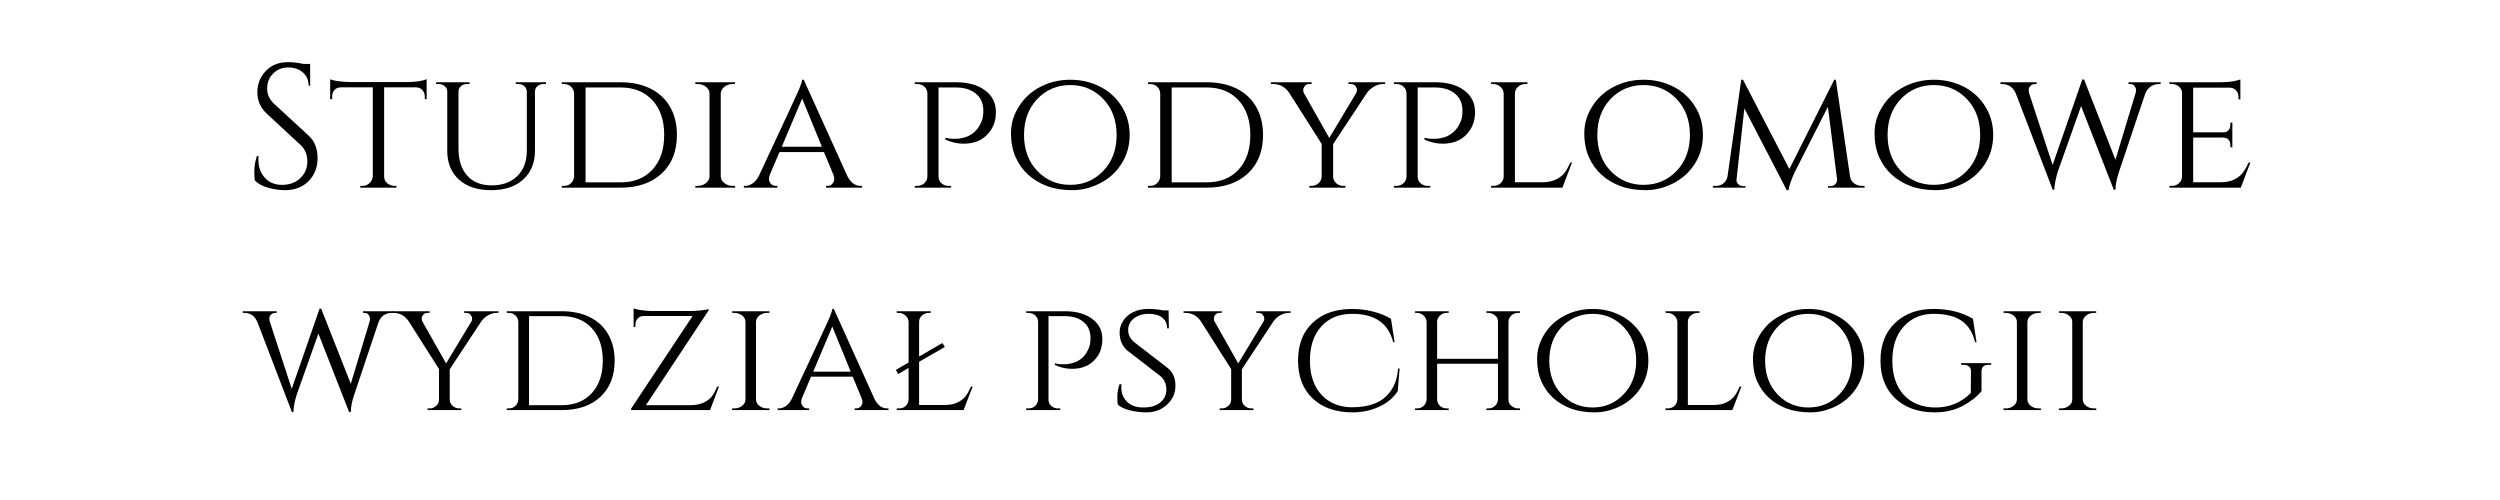 <svg xmlns="http://www.w3.org/2000/svg" xmlns:xlink="http://www.w3.org/1999/xlink" width="500" zoomAndPan="magnify" viewBox="0 0 375 75" height="100" preserveAspectRatio="xMidYMid meet" version="1.2"><defs/><g id="6b26f5a780"><g style="fill:#000000;fill-opacity:1;"><g transform="translate(36.618, 28.15)"><path style="stroke:none" d="M 1.609 -1.078 C 1.555 -1.328 1.531 -1.801 1.531 -2.5 C 1.531 -3.207 1.66 -3.957 1.922 -4.75 L 2.156 -4.75 C 2.145 -4.551 2.141 -4.359 2.141 -4.172 C 2.141 -3.098 2.461 -2.203 3.109 -1.484 C 3.754 -0.773 4.613 -0.422 5.688 -0.422 C 6.801 -0.422 7.711 -0.754 8.422 -1.422 C 9.129 -2.086 9.484 -2.926 9.484 -3.938 C 9.484 -4.945 9.145 -5.77 8.469 -6.406 L 3.406 -11.094 C 2.457 -11.977 1.984 -13.039 1.984 -14.281 C 1.984 -15.531 2.398 -16.598 3.234 -17.484 C 4.066 -18.379 5.191 -18.828 6.609 -18.828 C 7.285 -18.828 8.047 -18.738 8.891 -18.562 L 9.906 -18.562 L 9.906 -15.312 L 9.672 -15.312 C 9.672 -16.133 9.383 -16.789 8.812 -17.281 C 8.238 -17.781 7.504 -18.031 6.609 -18.031 C 5.711 -18.031 4.961 -17.727 4.359 -17.125 C 3.754 -16.531 3.453 -15.785 3.453 -14.891 C 3.453 -13.992 3.801 -13.223 4.5 -12.578 L 9.703 -7.781 C 10.578 -6.969 11.016 -5.859 11.016 -4.453 C 11.016 -3.047 10.566 -1.891 9.672 -0.984 C 8.773 -0.078 7.582 0.375 6.094 0.375 C 5.312 0.375 4.484 0.254 3.609 0.016 C 2.742 -0.223 2.078 -0.586 1.609 -1.078 Z M 1.609 -1.078 "/></g></g><g style="fill:#000000;fill-opacity:1;"><g transform="translate(49.136, 28.15)"><path style="stroke:none" d="M 8.484 -15.047 L 8.484 -1.656 C 8.504 -1.113 8.77 -0.711 9.281 -0.453 C 9.508 -0.328 9.766 -0.266 10.047 -0.266 L 10.328 -0.266 L 10.328 0 L 4.906 0 L 4.906 -0.266 L 5.219 -0.266 C 5.645 -0.266 6.004 -0.406 6.297 -0.688 C 6.598 -0.969 6.758 -1.301 6.781 -1.688 L 6.781 -15.047 L 2 -15.047 C 1.594 -15.047 1.27 -14.914 1.031 -14.656 C 0.801 -14.395 0.688 -14.078 0.688 -13.703 L 0.688 -13.281 L 0.391 -13.281 L 0.391 -16.266 C 0.742 -16.117 1.238 -16.008 1.875 -15.938 C 2.52 -15.875 3.004 -15.844 3.328 -15.844 L 11.922 -15.844 C 13.18 -15.844 14.16 -15.984 14.859 -16.266 L 14.859 -13.281 L 14.578 -13.281 L 14.578 -13.703 C 14.578 -14.078 14.453 -14.395 14.203 -14.656 C 13.961 -14.914 13.648 -15.047 13.266 -15.047 Z M 8.484 -15.047 "/></g></g><g style="fill:#000000;fill-opacity:1;"><g transform="translate(64.369, 28.15)"><path style="stroke:none" d="M 17.531 -15.547 L 17.141 -15.547 C 16.66 -15.547 16.297 -15.363 16.047 -15 C 15.941 -14.844 15.883 -14.656 15.875 -14.438 L 15.875 -5.562 C 15.875 -3.738 15.285 -2.289 14.109 -1.219 C 12.941 -0.156 11.336 0.375 9.297 0.375 C 7.266 0.375 5.66 -0.148 4.484 -1.203 C 3.305 -2.266 2.719 -3.707 2.719 -5.531 L 2.719 -14.422 C 2.719 -14.734 2.594 -15 2.344 -15.219 C 2.102 -15.438 1.805 -15.547 1.453 -15.547 L 1.047 -15.547 L 1.047 -15.812 L 6.062 -15.812 L 6.062 -15.547 L 5.672 -15.547 C 5.316 -15.547 5.016 -15.438 4.766 -15.219 C 4.523 -15 4.406 -14.734 4.406 -14.422 L 4.406 -5.859 C 4.406 -4.148 4.836 -2.801 5.703 -1.812 C 6.578 -0.832 7.805 -0.344 9.391 -0.344 C 10.984 -0.344 12.258 -0.805 13.219 -1.734 C 14.176 -2.672 14.656 -3.945 14.656 -5.562 L 14.656 -14.422 C 14.633 -14.754 14.504 -15.023 14.266 -15.234 C 14.035 -15.441 13.742 -15.547 13.391 -15.547 L 13 -15.547 L 13 -15.812 L 17.531 -15.812 Z M 17.531 -15.547 "/></g></g><g style="fill:#000000;fill-opacity:1;"><g transform="translate(82.818, 28.15)"><path style="stroke:none" d="M 18.719 -7.906 C 18.719 -5.469 17.957 -3.539 16.438 -2.125 C 14.914 -0.707 12.852 0 10.25 0 L 1.453 0 L 1.453 -0.266 L 1.797 -0.266 C 2.211 -0.266 2.562 -0.406 2.844 -0.688 C 3.125 -0.969 3.273 -1.301 3.297 -1.688 L 3.297 -14.125 C 3.273 -14.551 3.117 -14.895 2.828 -15.156 C 2.547 -15.414 2.191 -15.547 1.766 -15.547 L 1.453 -15.547 L 1.453 -15.812 L 10.25 -15.812 C 11.977 -15.812 13.477 -15.492 14.75 -14.859 C 16.02 -14.234 17 -13.32 17.688 -12.125 C 18.375 -10.926 18.719 -9.52 18.719 -7.906 Z M 5.016 -15.031 L 5.016 -0.797 L 10.25 -0.797 C 12.27 -0.797 13.867 -1.43 15.047 -2.703 C 16.223 -3.973 16.812 -5.707 16.812 -7.906 C 16.812 -10.102 16.223 -11.836 15.047 -13.109 C 13.867 -14.391 12.27 -15.031 10.25 -15.031 Z M 5.016 -15.031 "/></g></g><g style="fill:#000000;fill-opacity:1;"><g transform="translate(102.847, 28.15)"><path style="stroke:none" d="M 1.812 -0.266 C 2.289 -0.266 2.703 -0.406 3.047 -0.688 C 3.398 -0.969 3.578 -1.301 3.578 -1.688 L 3.578 -14.125 C 3.578 -14.508 3.398 -14.844 3.047 -15.125 C 2.703 -15.406 2.285 -15.547 1.797 -15.547 L 1.453 -15.547 L 1.453 -15.812 L 7.406 -15.812 L 7.406 -15.547 L 7.062 -15.547 C 6.594 -15.547 6.188 -15.414 5.844 -15.156 C 5.5 -14.895 5.305 -14.57 5.266 -14.188 L 5.266 -1.656 C 5.285 -1.27 5.473 -0.941 5.828 -0.672 C 6.18 -0.398 6.594 -0.266 7.062 -0.266 L 7.406 -0.266 L 7.438 0 L 1.453 0 L 1.453 -0.266 Z M 1.812 -0.266 "/></g></g><g style="fill:#000000;fill-opacity:1;"><g transform="translate(111.702, 28.15)"><path style="stroke:none" d="M 17.391 -0.266 L 17.609 -0.266 L 17.609 0 L 12.203 0 L 12.203 -0.266 L 12.422 -0.266 C 12.754 -0.266 13.004 -0.379 13.172 -0.609 C 13.348 -0.836 13.438 -1.051 13.438 -1.25 C 13.438 -1.457 13.406 -1.656 13.344 -1.844 L 11.891 -5.344 L 5.219 -5.344 L 3.766 -1.922 C 3.68 -1.691 3.641 -1.473 3.641 -1.266 C 3.641 -1.066 3.727 -0.848 3.906 -0.609 C 4.082 -0.379 4.344 -0.266 4.688 -0.266 L 4.906 -0.266 L 4.906 0 L -0.125 0 L -0.125 -0.266 L 0.078 -0.266 C 0.441 -0.266 0.812 -0.391 1.188 -0.641 C 1.57 -0.898 1.891 -1.285 2.141 -1.797 C 5.984 -10.016 7.984 -14.316 8.141 -14.703 C 8.441 -15.441 8.602 -15.938 8.625 -16.188 L 8.859 -16.188 L 15.375 -1.797 C 15.875 -0.773 16.547 -0.266 17.391 -0.266 Z M 5.562 -6.141 L 11.578 -6.141 L 8.625 -13.359 Z M 5.562 -6.141 "/></g></g><g style="fill:#000000;fill-opacity:1;"><g transform="translate(129.175, 28.15)"><path style="stroke:none" d=""/></g></g><g style="fill:#000000;fill-opacity:1;"><g transform="translate(135.764, 28.15)"><path style="stroke:none" d="M 6.031 -7.484 C 6.438 -7.379 6.805 -7.328 7.141 -7.328 C 7.473 -7.328 7.742 -7.332 7.953 -7.344 C 8.172 -7.363 8.473 -7.422 8.859 -7.516 C 9.242 -7.617 9.594 -7.773 9.906 -7.984 C 10.645 -8.441 11.191 -9.16 11.547 -10.141 C 11.672 -10.492 11.734 -10.973 11.734 -11.578 C 11.734 -12.641 11.363 -13.477 10.625 -14.094 C 9.883 -14.719 8.863 -15.031 7.562 -15.031 L 5.016 -15.031 L 5.016 -1.688 C 5.023 -1.125 5.273 -0.711 5.766 -0.453 C 5.992 -0.328 6.25 -0.266 6.531 -0.266 L 6.906 -0.266 L 6.906 0 L 1.453 0 L 1.453 -0.266 L 1.812 -0.266 C 2.238 -0.266 2.598 -0.398 2.891 -0.672 C 3.18 -0.941 3.332 -1.27 3.344 -1.656 L 3.344 -14.156 C 3.332 -14.562 3.18 -14.895 2.891 -15.156 C 2.598 -15.414 2.238 -15.547 1.812 -15.547 L 1.453 -15.547 L 1.453 -15.812 L 7.625 -15.812 C 9.469 -15.812 10.926 -15.406 12 -14.594 C 13.082 -13.789 13.625 -12.703 13.625 -11.328 C 13.625 -10.348 13.395 -9.488 12.938 -8.75 C 12.039 -7.312 10.656 -6.594 8.781 -6.594 C 7.844 -6.594 6.926 -6.801 6.031 -7.219 Z M 6.031 -7.484 "/></g></g><g style="fill:#000000;fill-opacity:1;"><g transform="translate(150.338, 28.15)"><path style="stroke:none" d="M 5.75 -15.141 C 7.102 -15.836 8.594 -16.188 10.219 -16.188 C 11.844 -16.188 13.332 -15.836 14.688 -15.141 C 16.039 -14.453 17.113 -13.473 17.906 -12.203 C 18.707 -10.941 19.109 -9.508 19.109 -7.906 C 19.109 -6.312 18.707 -4.879 17.906 -3.609 C 17.113 -2.348 16.039 -1.367 14.688 -0.672 C 13.332 0.023 11.941 0.375 10.516 0.375 C 9.086 0.375 7.828 0.172 6.734 -0.234 C 5.648 -0.641 4.707 -1.203 3.906 -1.922 C 3.113 -2.641 2.484 -3.516 2.016 -4.547 C 1.547 -5.586 1.312 -6.805 1.312 -8.203 C 1.312 -9.609 1.711 -10.941 2.516 -12.203 C 3.316 -13.473 4.395 -14.453 5.75 -15.141 Z M 5.25 -2.516 C 6.582 -1.117 8.234 -0.422 10.203 -0.422 C 12.172 -0.422 13.82 -1.117 15.156 -2.516 C 16.488 -3.91 17.156 -5.707 17.156 -7.906 C 17.156 -10.102 16.488 -11.898 15.156 -13.297 C 13.82 -14.691 12.172 -15.391 10.203 -15.391 C 8.234 -15.391 6.582 -14.691 5.25 -13.297 C 3.926 -11.898 3.266 -10.102 3.266 -7.906 C 3.266 -5.707 3.926 -3.91 5.25 -2.516 Z M 5.25 -2.516 "/></g></g><g style="fill:#000000;fill-opacity:1;"><g transform="translate(170.737, 28.15)"><path style="stroke:none" d="M 18.719 -7.906 C 18.719 -5.469 17.957 -3.539 16.438 -2.125 C 14.914 -0.707 12.852 0 10.25 0 L 1.453 0 L 1.453 -0.266 L 1.797 -0.266 C 2.211 -0.266 2.562 -0.406 2.844 -0.688 C 3.125 -0.969 3.273 -1.301 3.297 -1.688 L 3.297 -14.125 C 3.273 -14.551 3.117 -14.895 2.828 -15.156 C 2.547 -15.414 2.191 -15.547 1.766 -15.547 L 1.453 -15.547 L 1.453 -15.812 L 10.25 -15.812 C 11.977 -15.812 13.477 -15.492 14.75 -14.859 C 16.02 -14.234 17 -13.32 17.688 -12.125 C 18.375 -10.926 18.719 -9.52 18.719 -7.906 Z M 5.016 -15.031 L 5.016 -0.797 L 10.25 -0.797 C 12.27 -0.797 13.867 -1.43 15.047 -2.703 C 16.223 -3.973 16.812 -5.707 16.812 -7.906 C 16.812 -10.102 16.223 -11.836 15.047 -13.109 C 13.867 -14.391 12.27 -15.031 10.25 -15.031 Z M 5.016 -15.031 "/></g></g><g style="fill:#000000;fill-opacity:1;"><g transform="translate(190.766, 28.15)"><path style="stroke:none" d="M 17 -15.547 L 16.688 -15.547 C 16.207 -15.547 15.754 -15.414 15.328 -15.156 C 14.898 -14.906 14.547 -14.586 14.266 -14.203 L 9.203 -6.531 L 9.203 -1.688 C 9.203 -1.301 9.348 -0.969 9.641 -0.688 C 9.941 -0.406 10.305 -0.266 10.734 -0.266 L 11.047 -0.266 L 11.047 0 L 5.641 0 L 5.641 -0.266 L 5.953 -0.266 C 6.379 -0.266 6.738 -0.406 7.031 -0.688 C 7.332 -0.969 7.484 -1.301 7.484 -1.688 L 7.484 -6.562 L 2.609 -14.234 C 2.016 -15.109 1.207 -15.547 0.188 -15.547 L -0.125 -15.547 L -0.125 -15.812 L 5.984 -15.812 L 5.984 -15.547 L 5.672 -15.547 C 5.336 -15.547 5.094 -15.441 4.938 -15.234 C 4.789 -15.023 4.719 -14.844 4.719 -14.688 C 4.719 -14.539 4.734 -14.406 4.766 -14.281 L 8.625 -7.453 L 12.703 -14.266 C 12.754 -14.398 12.781 -14.539 12.781 -14.688 C 12.781 -14.844 12.707 -15.023 12.562 -15.234 C 12.414 -15.441 12.164 -15.547 11.812 -15.547 L 11.5 -15.547 L 11.5 -15.812 L 17 -15.812 Z M 17 -15.547 "/></g></g><g style="fill:#000000;fill-opacity:1;"><g transform="translate(207.633, 28.15)"><path style="stroke:none" d="M 6.031 -7.484 C 6.438 -7.379 6.805 -7.328 7.141 -7.328 C 7.473 -7.328 7.742 -7.332 7.953 -7.344 C 8.172 -7.363 8.473 -7.422 8.859 -7.516 C 9.242 -7.617 9.594 -7.773 9.906 -7.984 C 10.645 -8.441 11.191 -9.16 11.547 -10.141 C 11.672 -10.492 11.734 -10.973 11.734 -11.578 C 11.734 -12.641 11.363 -13.477 10.625 -14.094 C 9.883 -14.719 8.863 -15.031 7.562 -15.031 L 5.016 -15.031 L 5.016 -1.688 C 5.023 -1.125 5.273 -0.711 5.766 -0.453 C 5.992 -0.328 6.25 -0.266 6.531 -0.266 L 6.906 -0.266 L 6.906 0 L 1.453 0 L 1.453 -0.266 L 1.812 -0.266 C 2.238 -0.266 2.598 -0.398 2.891 -0.672 C 3.18 -0.941 3.332 -1.27 3.344 -1.656 L 3.344 -14.156 C 3.332 -14.562 3.18 -14.895 2.891 -15.156 C 2.598 -15.414 2.238 -15.547 1.812 -15.547 L 1.453 -15.547 L 1.453 -15.812 L 7.625 -15.812 C 9.469 -15.812 10.926 -15.406 12 -14.594 C 13.082 -13.789 13.625 -12.703 13.625 -11.328 C 13.625 -10.348 13.395 -9.488 12.938 -8.75 C 12.039 -7.312 10.656 -6.594 8.781 -6.594 C 7.844 -6.594 6.926 -6.801 6.031 -7.219 Z M 6.031 -7.484 "/></g></g><g style="fill:#000000;fill-opacity:1;"><g transform="translate(222.207, 28.15)"><path style="stroke:none" d="M 1.812 -0.266 C 2.238 -0.266 2.598 -0.398 2.891 -0.672 C 3.18 -0.941 3.332 -1.27 3.344 -1.656 L 3.344 -14.125 C 3.332 -14.508 3.172 -14.844 2.859 -15.125 C 2.555 -15.406 2.191 -15.547 1.766 -15.547 L 1.453 -15.547 L 1.453 -15.812 L 6.906 -15.812 L 6.906 -15.547 L 6.594 -15.547 C 6.164 -15.547 5.797 -15.406 5.484 -15.125 C 5.18 -14.844 5.031 -14.508 5.031 -14.125 L 5.031 -0.812 L 9.141 -0.812 C 9.953 -0.812 10.641 -0.953 11.203 -1.234 C 11.766 -1.516 12.191 -1.848 12.484 -2.234 C 12.773 -2.629 13.062 -3.141 13.344 -3.766 L 13.594 -3.766 L 12.156 0 L 1.453 0 L 1.453 -0.266 Z M 1.812 -0.266 "/></g></g><g style="fill:#000000;fill-opacity:1;"><g transform="translate(236.333, 28.15)"><path style="stroke:none" d="M 5.75 -15.141 C 7.102 -15.836 8.594 -16.188 10.219 -16.188 C 11.844 -16.188 13.332 -15.836 14.688 -15.141 C 16.039 -14.453 17.113 -13.473 17.906 -12.203 C 18.707 -10.941 19.109 -9.508 19.109 -7.906 C 19.109 -6.312 18.707 -4.879 17.906 -3.609 C 17.113 -2.348 16.039 -1.367 14.688 -0.672 C 13.332 0.023 11.941 0.375 10.516 0.375 C 9.086 0.375 7.828 0.172 6.734 -0.234 C 5.648 -0.641 4.707 -1.203 3.906 -1.922 C 3.113 -2.641 2.484 -3.516 2.016 -4.547 C 1.547 -5.586 1.312 -6.805 1.312 -8.203 C 1.312 -9.609 1.711 -10.941 2.516 -12.203 C 3.316 -13.473 4.395 -14.453 5.75 -15.141 Z M 5.25 -2.516 C 6.582 -1.117 8.234 -0.422 10.203 -0.422 C 12.172 -0.422 13.82 -1.117 15.156 -2.516 C 16.488 -3.91 17.156 -5.707 17.156 -7.906 C 17.156 -10.102 16.488 -11.898 15.156 -13.297 C 13.82 -14.691 12.172 -15.391 10.203 -15.391 C 8.234 -15.391 6.582 -14.691 5.25 -13.297 C 3.926 -11.898 3.266 -10.102 3.266 -7.906 C 3.266 -5.707 3.926 -3.91 5.25 -2.516 Z M 5.25 -2.516 "/></g></g><g style="fill:#000000;fill-opacity:1;"><g transform="translate(256.732, 28.15)"><path style="stroke:none" d="M 22.562 -0.266 L 22.953 -0.266 L 22.953 0 L 17.469 0 L 17.469 -0.234 L 17.875 -0.234 C 18.133 -0.234 18.363 -0.332 18.562 -0.531 C 18.77 -0.738 18.859 -0.984 18.828 -1.266 L 17.453 -12.125 L 12.469 -2.312 C 11.977 -1.25 11.672 -0.352 11.547 0.375 L 11.281 0.375 L 4.922 -11.891 L 3.75 -1.266 C 3.707 -1.004 3.785 -0.766 3.984 -0.547 C 4.191 -0.336 4.438 -0.234 4.719 -0.234 L 5.094 -0.234 L 5.094 0 L 0.203 0 L 0.203 -0.266 L 0.609 -0.266 C 1.242 -0.266 1.734 -0.492 2.078 -0.953 C 2.254 -1.18 2.363 -1.453 2.406 -1.766 L 4.453 -16.188 L 4.719 -16.188 L 11.672 -2.797 L 18.406 -16.188 L 18.641 -16.188 L 20.766 -1.719 C 20.836 -1.27 21.039 -0.914 21.375 -0.656 C 21.707 -0.395 22.102 -0.266 22.562 -0.266 Z M 22.562 -0.266 "/></g></g><g style="fill:#000000;fill-opacity:1;"><g transform="translate(279.871, 28.15)"><path style="stroke:none" d="M 5.75 -15.141 C 7.102 -15.836 8.594 -16.188 10.219 -16.188 C 11.844 -16.188 13.332 -15.836 14.688 -15.141 C 16.039 -14.453 17.113 -13.473 17.906 -12.203 C 18.707 -10.941 19.109 -9.508 19.109 -7.906 C 19.109 -6.312 18.707 -4.879 17.906 -3.609 C 17.113 -2.348 16.039 -1.367 14.688 -0.672 C 13.332 0.023 11.941 0.375 10.516 0.375 C 9.086 0.375 7.828 0.172 6.734 -0.234 C 5.648 -0.641 4.707 -1.203 3.906 -1.922 C 3.113 -2.641 2.484 -3.516 2.016 -4.547 C 1.547 -5.586 1.312 -6.805 1.312 -8.203 C 1.312 -9.609 1.711 -10.941 2.516 -12.203 C 3.316 -13.473 4.395 -14.453 5.75 -15.141 Z M 5.25 -2.516 C 6.582 -1.117 8.234 -0.422 10.203 -0.422 C 12.172 -0.422 13.82 -1.117 15.156 -2.516 C 16.488 -3.91 17.156 -5.707 17.156 -7.906 C 17.156 -10.102 16.488 -11.898 15.156 -13.297 C 13.82 -14.691 12.172 -15.391 10.203 -15.391 C 8.234 -15.391 6.582 -14.691 5.25 -13.297 C 3.926 -11.898 3.266 -10.102 3.266 -7.906 C 3.266 -5.707 3.926 -3.91 5.25 -2.516 Z M 5.25 -2.516 "/></g></g><g style="fill:#000000;fill-opacity:1;"><g transform="translate(300.27, 28.15)"><path style="stroke:none" d="M 23.828 -15.547 L 23.641 -15.547 C 22.586 -15.547 21.867 -15.031 21.484 -14 L 17.656 -2.609 C 17.27 -1.504 17.066 -0.531 17.047 0.312 L 16.797 0.312 L 11.891 -12.234 L 8.469 -2.609 C 8.113 -1.516 7.914 -0.539 7.875 0.312 L 7.641 0.312 L 2.109 -14.109 C 1.703 -15.066 1 -15.547 0 -15.547 L -0.203 -15.547 L -0.203 -15.812 L 5.219 -15.812 L 5.219 -15.547 L 5.016 -15.547 C 4.691 -15.547 4.445 -15.445 4.281 -15.25 C 4.113 -15.062 4.031 -14.867 4.031 -14.672 C 4.031 -14.484 4.055 -14.301 4.109 -14.125 L 7.625 -3.406 L 12.078 -16.234 L 12.344 -16.219 L 17.047 -4.188 L 20 -13.969 C 20.094 -14.219 20.141 -14.438 20.141 -14.625 C 20.141 -14.82 20.066 -15.023 19.922 -15.234 C 19.785 -15.441 19.551 -15.547 19.219 -15.547 L 19 -15.547 L 19 -15.812 L 23.828 -15.812 Z M 23.828 -15.547 "/></g></g><g style="fill:#000000;fill-opacity:1;"><g transform="translate(323.962, 28.15)"><path style="stroke:none" d="M 1.812 -0.266 C 2.238 -0.266 2.598 -0.398 2.891 -0.672 C 3.18 -0.941 3.332 -1.27 3.344 -1.656 L 3.344 -14.188 C 3.344 -14.57 3.191 -14.895 2.891 -15.156 C 2.598 -15.414 2.238 -15.547 1.812 -15.547 L 1.453 -15.547 L 1.453 -15.812 L 9.141 -15.812 C 9.867 -15.812 10.504 -15.863 11.047 -15.969 C 11.586 -16.07 11.938 -16.16 12.094 -16.234 L 12.094 -13.234 L 11.812 -13.266 L 11.812 -13.656 C 11.812 -14.02 11.688 -14.332 11.438 -14.594 C 11.195 -14.863 10.879 -15 10.484 -15 L 5.016 -15 L 5.016 -8.297 L 9.516 -8.297 C 9.867 -8.297 10.133 -8.398 10.312 -8.609 C 10.5 -8.828 10.594 -9.094 10.594 -9.406 L 10.594 -9.75 L 10.891 -9.75 L 10.891 -6.062 L 10.594 -6.062 L 10.594 -6.406 C 10.594 -6.895 10.41 -7.227 10.047 -7.406 C 9.898 -7.457 9.75 -7.492 9.594 -7.516 L 5.016 -7.516 L 5.016 -0.812 L 9.141 -0.812 C 9.953 -0.812 10.633 -0.953 11.188 -1.234 C 11.738 -1.516 12.16 -1.848 12.453 -2.234 C 12.742 -2.629 13.039 -3.141 13.344 -3.766 L 13.594 -3.766 L 12.156 0 L 1.453 0 L 1.453 -0.266 Z M 1.812 -0.266 "/></g></g><g style="fill:#000000;fill-opacity:1;"><g transform="translate(36.618, 61.513)"><path style="stroke:none" d="M 22.344 -14.578 L 22.172 -14.578 C 21.18 -14.578 20.504 -14.094 20.141 -13.125 L 16.562 -2.453 C 16.195 -1.41 16.008 -0.492 16 0.297 L 15.75 0.297 L 11.141 -11.469 L 7.938 -2.453 C 7.602 -1.43 7.422 -0.516 7.391 0.297 L 7.172 0.297 L 1.984 -13.219 C 1.598 -14.125 0.938 -14.578 0 -14.578 L -0.203 -14.578 L -0.203 -14.828 L 4.891 -14.828 L 4.891 -14.578 L 4.703 -14.578 C 4.398 -14.578 4.172 -14.488 4.016 -14.312 C 3.859 -14.133 3.781 -13.953 3.781 -13.766 C 3.781 -13.586 3.805 -13.414 3.859 -13.25 L 7.141 -3.188 L 11.328 -15.234 L 11.562 -15.203 L 16 -3.938 L 18.766 -13.094 C 18.848 -13.332 18.891 -13.539 18.891 -13.719 C 18.891 -13.895 18.82 -14.082 18.688 -14.281 C 18.551 -14.477 18.328 -14.578 18.016 -14.578 L 17.828 -14.578 L 17.828 -14.828 L 22.344 -14.828 Z M 22.344 -14.578 "/></g></g><g style="fill:#000000;fill-opacity:1;"><g transform="translate(58.835, 61.513)"><path style="stroke:none" d="M 15.938 -14.578 L 15.641 -14.578 C 15.203 -14.578 14.781 -14.457 14.375 -14.219 C 13.969 -13.988 13.633 -13.691 13.375 -13.328 L 8.625 -6.125 L 8.625 -1.578 C 8.625 -1.211 8.766 -0.898 9.047 -0.641 C 9.328 -0.379 9.664 -0.25 10.062 -0.25 L 10.359 -0.25 L 10.359 0 L 5.297 0 L 5.297 -0.25 L 5.594 -0.25 C 5.988 -0.25 6.32 -0.379 6.594 -0.641 C 6.875 -0.898 7.016 -1.211 7.016 -1.578 L 7.016 -6.156 L 2.453 -13.344 C 1.891 -14.164 1.129 -14.578 0.172 -14.578 L -0.125 -14.578 L -0.125 -14.828 L 5.609 -14.828 L 5.609 -14.578 L 5.312 -14.578 C 5 -14.578 4.77 -14.477 4.625 -14.281 C 4.488 -14.082 4.422 -13.914 4.422 -13.781 C 4.422 -13.645 4.438 -13.516 4.469 -13.391 L 8.078 -7 L 11.922 -13.375 C 11.961 -13.508 11.984 -13.645 11.984 -13.781 C 11.984 -13.914 11.91 -14.082 11.766 -14.281 C 11.629 -14.477 11.398 -14.578 11.078 -14.578 L 10.781 -14.578 L 10.781 -14.828 L 15.938 -14.828 Z M 15.938 -14.578 "/></g></g><g style="fill:#000000;fill-opacity:1;"><g transform="translate(74.652, 61.513)"><path style="stroke:none" d="M 17.547 -7.422 C 17.547 -5.129 16.832 -3.316 15.406 -1.984 C 13.988 -0.66 12.055 0 9.609 0 L 1.359 0 L 1.359 -0.25 L 1.688 -0.25 C 2.082 -0.25 2.41 -0.379 2.672 -0.641 C 2.93 -0.898 3.07 -1.211 3.094 -1.578 L 3.094 -13.25 C 3.07 -13.645 2.926 -13.961 2.656 -14.203 C 2.383 -14.453 2.051 -14.578 1.656 -14.578 L 1.359 -14.578 L 1.359 -14.828 L 9.609 -14.828 C 11.223 -14.828 12.629 -14.531 13.828 -13.938 C 15.023 -13.344 15.941 -12.484 16.578 -11.359 C 17.223 -10.242 17.547 -8.93 17.547 -7.422 Z M 4.703 -14.094 L 4.703 -0.734 L 9.609 -0.734 C 11.504 -0.734 13.004 -1.332 14.109 -2.531 C 15.211 -3.727 15.766 -5.359 15.766 -7.422 C 15.766 -9.473 15.211 -11.098 14.109 -12.297 C 13.004 -13.492 11.504 -14.094 9.609 -14.094 Z M 4.703 -14.094 "/></g></g><g style="fill:#000000;fill-opacity:1;"><g transform="translate(93.434, 61.513)"><path style="stroke:none" d="M 1.875 -12.859 L 1.875 -12.453 L 1.609 -12.453 L 1.609 -15.25 C 1.816 -15.156 2.207 -15.066 2.781 -14.984 C 3.352 -14.91 3.883 -14.867 4.375 -14.859 L 10.062 -14.859 C 10.57 -14.859 11.125 -14.891 11.719 -14.953 C 12.312 -15.016 12.691 -15.086 12.859 -15.172 L 12.859 -14.953 L 3.453 -0.734 L 10.234 -0.734 C 10.992 -0.754 11.633 -0.891 12.156 -1.141 C 12.688 -1.398 13.086 -1.711 13.359 -2.078 C 13.629 -2.441 13.895 -2.926 14.156 -3.531 L 14.406 -3.531 L 13.078 0 L 1.234 0 L 1.234 -0.219 L 10.453 -14.109 L 3.094 -14.109 C 2.594 -14.098 2.238 -13.883 2.031 -13.469 C 1.926 -13.27 1.875 -13.066 1.875 -12.859 Z M 1.875 -12.859 "/></g></g><g style="fill:#000000;fill-opacity:1;"><g transform="translate(108.46, 61.513)"><path style="stroke:none" d="M 1.703 -0.25 C 2.148 -0.25 2.535 -0.379 2.859 -0.641 C 3.191 -0.898 3.359 -1.211 3.359 -1.578 L 3.359 -13.25 C 3.359 -13.613 3.191 -13.926 2.859 -14.188 C 2.535 -14.445 2.145 -14.578 1.688 -14.578 L 1.359 -14.578 L 1.359 -14.828 L 6.953 -14.828 L 6.953 -14.578 L 6.625 -14.578 C 6.176 -14.578 5.789 -14.453 5.469 -14.203 C 5.156 -13.961 4.977 -13.66 4.938 -13.297 L 4.938 -1.562 C 4.957 -1.195 5.129 -0.883 5.453 -0.625 C 5.785 -0.375 6.176 -0.25 6.625 -0.25 L 6.953 -0.25 L 6.969 0 L 1.359 0 L 1.359 -0.25 Z M 1.703 -0.25 "/></g></g><g style="fill:#000000;fill-opacity:1;"><g transform="translate(116.763, 61.513)"><path style="stroke:none" d="M 16.312 -0.25 L 16.516 -0.25 L 16.516 0 L 11.438 0 L 11.438 -0.25 L 11.641 -0.25 C 11.953 -0.25 12.191 -0.352 12.359 -0.562 C 12.523 -0.781 12.609 -0.984 12.609 -1.172 C 12.609 -1.359 12.57 -1.547 12.5 -1.734 L 11.141 -5.016 L 4.891 -5.016 L 3.531 -1.797 C 3.445 -1.586 3.406 -1.391 3.406 -1.203 C 3.406 -1.016 3.488 -0.805 3.656 -0.578 C 3.82 -0.359 4.07 -0.25 4.406 -0.25 L 4.594 -0.25 L 4.594 0 L -0.125 0 L -0.125 -0.25 L 0.078 -0.25 C 0.422 -0.25 0.77 -0.367 1.125 -0.609 C 1.477 -0.848 1.77 -1.207 2 -1.688 C 5.613 -9.395 7.492 -13.43 7.641 -13.797 C 7.922 -14.484 8.066 -14.941 8.078 -15.172 L 8.312 -15.172 L 14.406 -1.688 C 14.883 -0.727 15.52 -0.25 16.312 -0.25 Z M 5.219 -5.766 L 10.844 -5.766 L 8.078 -12.531 Z M 5.219 -5.766 "/></g></g><g style="fill:#000000;fill-opacity:1;"><g transform="translate(133.148, 61.513)"><path style="stroke:none" d="M 1.703 -0.25 C 2.242 -0.25 2.656 -0.461 2.938 -0.891 C 3.051 -1.086 3.117 -1.312 3.141 -1.562 L 3.141 -6.328 L 1.578 -5.406 L 1.234 -6.031 L 3.141 -7.141 L 3.141 -13.25 C 3.117 -13.613 2.961 -13.926 2.672 -14.188 C 2.391 -14.445 2.051 -14.578 1.656 -14.578 L 1.359 -14.578 L 1.359 -14.828 L 6.469 -14.828 L 6.469 -14.578 L 6.188 -14.578 C 5.789 -14.578 5.445 -14.445 5.156 -14.188 C 4.863 -13.926 4.719 -13.613 4.719 -13.25 L 4.719 -8.031 L 8.203 -10.062 L 8.578 -9.469 L 4.719 -7.25 L 4.719 -0.766 L 8.578 -0.766 C 9.336 -0.766 9.977 -0.895 10.5 -1.156 C 11.031 -1.426 11.43 -1.738 11.703 -2.094 C 11.973 -2.457 12.238 -2.938 12.5 -3.531 L 12.75 -3.531 L 11.391 0 L 1.359 0 L 1.359 -0.25 Z M 1.703 -0.25 "/></g></g><g style="fill:#000000;fill-opacity:1;"><g transform="translate(146.395, 61.513)"><path style="stroke:none" d=""/></g><g transform="translate(152.573, 61.513)"><path style="stroke:none" d="M 5.656 -7.016 C 6.039 -6.922 6.391 -6.875 6.703 -6.875 C 7.016 -6.875 7.27 -6.879 7.469 -6.891 C 7.664 -6.91 7.941 -6.961 8.297 -7.047 C 8.66 -7.141 8.992 -7.285 9.297 -7.484 C 9.984 -7.91 10.492 -8.586 10.828 -9.516 C 10.941 -9.848 11 -10.289 11 -10.844 C 11 -11.852 10.648 -12.645 9.953 -13.219 C 9.266 -13.801 8.312 -14.094 7.094 -14.094 L 4.703 -14.094 L 4.703 -1.578 C 4.711 -1.055 4.945 -0.672 5.406 -0.422 C 5.625 -0.305 5.863 -0.25 6.125 -0.25 L 6.469 -0.25 L 6.469 0 L 1.359 0 L 1.359 -0.25 L 1.703 -0.25 C 2.098 -0.25 2.43 -0.375 2.703 -0.625 C 2.973 -0.883 3.117 -1.195 3.141 -1.562 L 3.141 -13.281 C 3.117 -13.656 2.973 -13.961 2.703 -14.203 C 2.43 -14.453 2.098 -14.578 1.703 -14.578 L 1.359 -14.578 L 1.359 -14.828 L 7.141 -14.828 C 8.867 -14.828 10.238 -14.445 11.25 -13.688 C 12.27 -12.938 12.781 -11.914 12.781 -10.625 C 12.781 -9.707 12.566 -8.898 12.141 -8.203 C 11.297 -6.859 9.992 -6.188 8.234 -6.188 C 7.359 -6.188 6.5 -6.379 5.656 -6.766 Z M 5.656 -7.016 "/></g></g><g style="fill:#000000;fill-opacity:1;"><g transform="translate(166.24, 61.513)"><path style="stroke:none" d="M 1.438 -0.812 C 1.383 -1.008 1.359 -1.41 1.359 -2.016 C 1.359 -2.629 1.469 -3.25 1.688 -3.875 L 1.984 -3.875 C 1.961 -3.727 1.953 -3.582 1.953 -3.438 C 1.953 -2.539 2.242 -1.805 2.828 -1.234 C 3.41 -0.672 4.223 -0.391 5.266 -0.391 C 6.348 -0.391 7.191 -0.641 7.797 -1.141 C 8.41 -1.648 8.719 -2.301 8.719 -3.094 C 8.719 -3.895 8.422 -4.562 7.828 -5.094 L 2.891 -8.906 C 2.098 -9.57 1.703 -10.477 1.703 -11.625 C 1.703 -12.258 1.879 -12.848 2.234 -13.391 C 2.586 -13.941 3.082 -14.375 3.719 -14.688 C 4.352 -15.008 5.098 -15.172 5.953 -15.172 C 6.816 -15.172 7.578 -15.098 8.234 -14.953 L 9.047 -14.953 L 9.094 -12.266 L 8.828 -12.266 C 8.828 -12.953 8.586 -13.484 8.109 -13.859 C 7.629 -14.242 6.941 -14.438 6.047 -14.438 C 5.16 -14.438 4.426 -14.207 3.844 -13.75 C 3.27 -13.301 2.984 -12.719 2.984 -12 C 2.984 -11.281 3.305 -10.66 3.953 -10.141 L 8.953 -6.281 C 9.703 -5.656 10.078 -4.781 10.078 -3.656 C 10.078 -2.539 9.656 -1.594 8.812 -0.812 C 7.969 -0.039 6.93 0.344 5.703 0.344 C 4.898 0.344 4.094 0.242 3.281 0.047 C 2.477 -0.148 1.863 -0.438 1.438 -0.812 Z M 1.438 -0.812 "/></g></g><g style="fill:#000000;fill-opacity:1;"><g transform="translate(177.657, 61.513)"><path style="stroke:none" d="M 15.938 -14.578 L 15.641 -14.578 C 15.203 -14.578 14.781 -14.457 14.375 -14.219 C 13.969 -13.988 13.633 -13.691 13.375 -13.328 L 8.625 -6.125 L 8.625 -1.578 C 8.625 -1.211 8.766 -0.898 9.047 -0.641 C 9.328 -0.379 9.664 -0.25 10.062 -0.25 L 10.359 -0.25 L 10.359 0 L 5.297 0 L 5.297 -0.25 L 5.594 -0.25 C 5.988 -0.25 6.32 -0.379 6.594 -0.641 C 6.875 -0.898 7.016 -1.211 7.016 -1.578 L 7.016 -6.156 L 2.453 -13.344 C 1.891 -14.164 1.129 -14.578 0.172 -14.578 L -0.125 -14.578 L -0.125 -14.828 L 5.609 -14.828 L 5.609 -14.578 L 5.312 -14.578 C 5 -14.578 4.77 -14.477 4.625 -14.281 C 4.488 -14.082 4.422 -13.914 4.422 -13.781 C 4.422 -13.645 4.438 -13.516 4.469 -13.391 L 8.078 -7 L 11.922 -13.375 C 11.961 -13.508 11.984 -13.645 11.984 -13.781 C 11.984 -13.914 11.91 -14.082 11.766 -14.281 C 11.629 -14.477 11.398 -14.578 11.078 -14.578 L 10.781 -14.578 L 10.781 -14.828 L 15.938 -14.828 Z M 15.938 -14.578 "/></g></g><g style="fill:#000000;fill-opacity:1;"><g transform="translate(193.474, 61.513)"><path style="stroke:none" d="M 9.391 0.344 C 6.867 0.332 4.879 -0.363 3.422 -1.75 C 1.961 -3.133 1.234 -5.023 1.234 -7.422 C 1.234 -9.828 1.961 -11.719 3.422 -13.094 C 4.879 -14.477 6.867 -15.172 9.391 -15.172 C 10.41 -15.172 11.441 -15.039 12.484 -14.781 C 13.523 -14.52 14.422 -14.156 15.172 -13.688 L 15.719 -10.188 L 15.5 -10.188 C 14.789 -13.02 12.75 -14.438 9.375 -14.438 C 7.406 -14.438 5.852 -13.805 4.719 -12.547 C 3.582 -11.297 3.016 -9.586 3.016 -7.422 C 3.016 -6.004 3.27 -4.77 3.781 -3.719 C 4.289 -2.676 5.031 -1.863 6 -1.281 C 6.977 -0.707 8.109 -0.422 9.391 -0.422 C 10.68 -0.422 11.805 -0.613 12.766 -1 C 13.734 -1.383 14.531 -2.02 15.156 -2.906 C 15.789 -3.801 16.148 -4.91 16.234 -6.234 L 16.469 -6.234 L 16.188 -2.844 C 15.551 -1.852 14.617 -1.07 13.391 -0.5 C 12.172 0.062 10.836 0.344 9.391 0.344 Z M 9.391 0.344 "/></g></g><g style="fill:#000000;fill-opacity:1;"><g transform="translate(210.897, 61.513)"><path style="stroke:none" d="M 12.359 -0.25 C 12.734 -0.25 13.062 -0.375 13.344 -0.625 C 13.625 -0.883 13.773 -1.195 13.797 -1.562 L 13.797 -6.953 L 4.672 -6.953 L 4.672 -1.562 C 4.691 -1.195 4.836 -0.883 5.109 -0.625 C 5.391 -0.375 5.723 -0.25 6.109 -0.25 L 6.406 -0.25 L 6.406 0 L 1.359 0 L 1.359 -0.25 L 1.656 -0.25 C 2.051 -0.25 2.383 -0.379 2.656 -0.641 C 2.926 -0.898 3.07 -1.211 3.094 -1.578 L 3.094 -13.25 C 3.07 -13.613 2.922 -13.926 2.641 -14.188 C 2.359 -14.445 2.031 -14.578 1.656 -14.578 L 1.359 -14.578 L 1.359 -14.828 L 6.406 -14.828 L 6.406 -14.578 L 6.109 -14.578 C 5.723 -14.578 5.391 -14.445 5.109 -14.188 C 4.836 -13.938 4.691 -13.633 4.672 -13.281 L 4.672 -7.688 L 13.797 -7.688 L 13.797 -13.25 C 13.797 -13.613 13.688 -13.895 13.469 -14.094 C 13.125 -14.414 12.754 -14.578 12.359 -14.578 L 12.062 -14.578 L 12.062 -14.828 L 17.109 -14.828 L 17.109 -14.578 L 16.812 -14.578 C 16.426 -14.578 16.094 -14.453 15.812 -14.203 C 15.539 -13.961 15.395 -13.66 15.375 -13.297 L 15.375 -1.562 C 15.395 -1.195 15.504 -0.922 15.703 -0.734 C 16.055 -0.41 16.426 -0.25 16.812 -0.25 L 17.109 -0.25 L 17.109 0 L 12.062 0 L 12.062 -0.25 Z M 12.359 -0.25 "/></g></g><g style="fill:#000000;fill-opacity:1;"><g transform="translate(229.333, 61.513)"><path style="stroke:none" d="M 5.391 -14.188 C 6.66 -14.844 8.055 -15.172 9.578 -15.172 C 11.098 -15.172 12.492 -14.844 13.766 -14.188 C 15.035 -13.539 16.047 -12.625 16.797 -11.438 C 17.547 -10.258 17.922 -8.922 17.922 -7.422 C 17.922 -5.922 17.547 -4.578 16.797 -3.391 C 16.047 -2.203 15.035 -1.281 13.766 -0.625 C 12.492 0.02 11.191 0.344 9.859 0.344 C 8.523 0.344 7.348 0.156 6.328 -0.219 C 5.305 -0.602 4.422 -1.129 3.672 -1.797 C 2.922 -2.473 2.328 -3.297 1.891 -4.266 C 1.453 -5.242 1.234 -6.391 1.234 -7.703 C 1.234 -9.016 1.609 -10.258 2.359 -11.438 C 3.109 -12.625 4.117 -13.539 5.391 -14.188 Z M 4.922 -2.359 C 6.172 -1.047 7.719 -0.391 9.562 -0.391 C 11.406 -0.391 12.953 -1.047 14.203 -2.359 C 15.461 -3.672 16.094 -5.352 16.094 -7.406 C 16.094 -9.469 15.461 -11.156 14.203 -12.469 C 12.953 -13.781 11.406 -14.438 9.562 -14.438 C 7.719 -14.438 6.172 -13.781 4.922 -12.469 C 3.68 -11.156 3.062 -9.469 3.062 -7.406 C 3.062 -5.352 3.68 -3.672 4.922 -2.359 Z M 4.922 -2.359 "/></g></g><g style="fill:#000000;fill-opacity:1;"><g transform="translate(248.461, 61.513)"><path style="stroke:none" d="M 1.703 -0.25 C 2.098 -0.25 2.43 -0.375 2.703 -0.625 C 2.973 -0.883 3.117 -1.195 3.141 -1.562 L 3.141 -13.25 C 3.117 -13.613 2.961 -13.926 2.672 -14.188 C 2.391 -14.445 2.051 -14.578 1.656 -14.578 L 1.359 -14.578 L 1.359 -14.828 L 6.469 -14.828 L 6.469 -14.578 L 6.188 -14.578 C 5.789 -14.578 5.445 -14.445 5.156 -14.188 C 4.863 -13.926 4.719 -13.613 4.719 -13.25 L 4.719 -0.766 L 8.578 -0.766 C 9.336 -0.766 9.977 -0.895 10.5 -1.156 C 11.031 -1.426 11.43 -1.738 11.703 -2.094 C 11.973 -2.457 12.238 -2.938 12.5 -3.531 L 12.75 -3.531 L 11.391 0 L 1.359 0 L 1.359 -0.25 Z M 1.703 -0.25 "/></g></g><g style="fill:#000000;fill-opacity:1;"><g transform="translate(261.707, 61.513)"><path style="stroke:none" d="M 5.391 -14.188 C 6.66 -14.844 8.055 -15.172 9.578 -15.172 C 11.098 -15.172 12.492 -14.844 13.766 -14.188 C 15.035 -13.539 16.047 -12.625 16.797 -11.438 C 17.547 -10.258 17.922 -8.922 17.922 -7.422 C 17.922 -5.922 17.547 -4.578 16.797 -3.391 C 16.047 -2.203 15.035 -1.281 13.766 -0.625 C 12.492 0.02 11.191 0.344 9.859 0.344 C 8.523 0.344 7.348 0.156 6.328 -0.219 C 5.305 -0.602 4.422 -1.129 3.672 -1.797 C 2.922 -2.473 2.328 -3.297 1.891 -4.266 C 1.453 -5.242 1.234 -6.391 1.234 -7.703 C 1.234 -9.016 1.609 -10.258 2.359 -11.438 C 3.109 -12.625 4.117 -13.539 5.391 -14.188 Z M 4.922 -2.359 C 6.172 -1.047 7.719 -0.391 9.562 -0.391 C 11.406 -0.391 12.953 -1.047 14.203 -2.359 C 15.461 -3.672 16.094 -5.352 16.094 -7.406 C 16.094 -9.469 15.461 -11.156 14.203 -12.469 C 12.953 -13.781 11.406 -14.438 9.562 -14.438 C 7.719 -14.438 6.172 -13.781 4.922 -12.469 C 3.68 -11.156 3.062 -9.469 3.062 -7.406 C 3.062 -5.352 3.68 -3.672 4.922 -2.359 Z M 4.922 -2.359 "/></g></g><g style="fill:#000000;fill-opacity:1;"><g transform="translate(280.835, 61.513)"><path style="stroke:none" d="M 9.344 0.344 C 6.883 0.332 4.914 -0.367 3.438 -1.766 C 1.969 -3.16 1.234 -5.047 1.234 -7.422 C 1.234 -9.805 1.969 -11.691 3.438 -13.078 C 4.914 -14.473 6.82 -15.172 9.156 -15.172 C 11.488 -15.172 13.473 -14.676 15.109 -13.688 L 15.641 -10.188 L 15.422 -10.188 C 15.078 -11.633 14.406 -12.703 13.406 -13.391 C 12.414 -14.086 11.008 -14.438 9.188 -14.438 C 7.363 -14.438 5.879 -13.805 4.734 -12.547 C 3.586 -11.285 3.016 -9.57 3.016 -7.406 C 3.016 -5.25 3.586 -3.539 4.734 -2.281 C 5.891 -1.02 7.484 -0.391 9.516 -0.391 C 11.555 -0.391 13.312 -1.109 14.781 -2.547 L 14.812 -5.828 C 14.82 -6.129 14.723 -6.363 14.516 -6.531 C 14.316 -6.707 14.035 -6.797 13.672 -6.797 L 13.328 -6.797 L 13.328 -7.047 L 17.844 -7.047 L 17.844 -6.797 L 17.5 -6.797 C 16.758 -6.797 16.391 -6.469 16.391 -5.812 L 16.391 -2.844 C 15.691 -1.988 14.738 -1.242 13.531 -0.609 C 12.32 0.023 10.926 0.344 9.344 0.344 Z M 9.344 0.344 "/></g></g><g style="fill:#000000;fill-opacity:1;"><g transform="translate(299.173, 61.513)"><path style="stroke:none" d="M 1.703 -0.25 C 2.148 -0.25 2.535 -0.379 2.859 -0.641 C 3.191 -0.898 3.359 -1.211 3.359 -1.578 L 3.359 -13.25 C 3.359 -13.613 3.191 -13.926 2.859 -14.188 C 2.535 -14.445 2.145 -14.578 1.688 -14.578 L 1.359 -14.578 L 1.359 -14.828 L 6.953 -14.828 L 6.953 -14.578 L 6.625 -14.578 C 6.176 -14.578 5.789 -14.453 5.469 -14.203 C 5.156 -13.961 4.977 -13.66 4.938 -13.297 L 4.938 -1.562 C 4.957 -1.195 5.129 -0.883 5.453 -0.625 C 5.785 -0.375 6.176 -0.25 6.625 -0.25 L 6.953 -0.25 L 6.969 0 L 1.359 0 L 1.359 -0.25 Z M 1.703 -0.25 "/></g></g><g style="fill:#000000;fill-opacity:1;"><g transform="translate(307.476, 61.513)"><path style="stroke:none" d="M 1.703 -0.25 C 2.148 -0.25 2.535 -0.379 2.859 -0.641 C 3.191 -0.898 3.359 -1.211 3.359 -1.578 L 3.359 -13.25 C 3.359 -13.613 3.191 -13.926 2.859 -14.188 C 2.535 -14.445 2.145 -14.578 1.688 -14.578 L 1.359 -14.578 L 1.359 -14.828 L 6.953 -14.828 L 6.953 -14.578 L 6.625 -14.578 C 6.176 -14.578 5.789 -14.453 5.469 -14.203 C 5.156 -13.961 4.977 -13.66 4.938 -13.297 L 4.938 -1.562 C 4.957 -1.195 5.129 -0.883 5.453 -0.625 C 5.785 -0.375 6.176 -0.25 6.625 -0.25 L 6.953 -0.25 L 6.969 0 L 1.359 0 L 1.359 -0.25 Z M 1.703 -0.25 "/></g></g></g></svg>